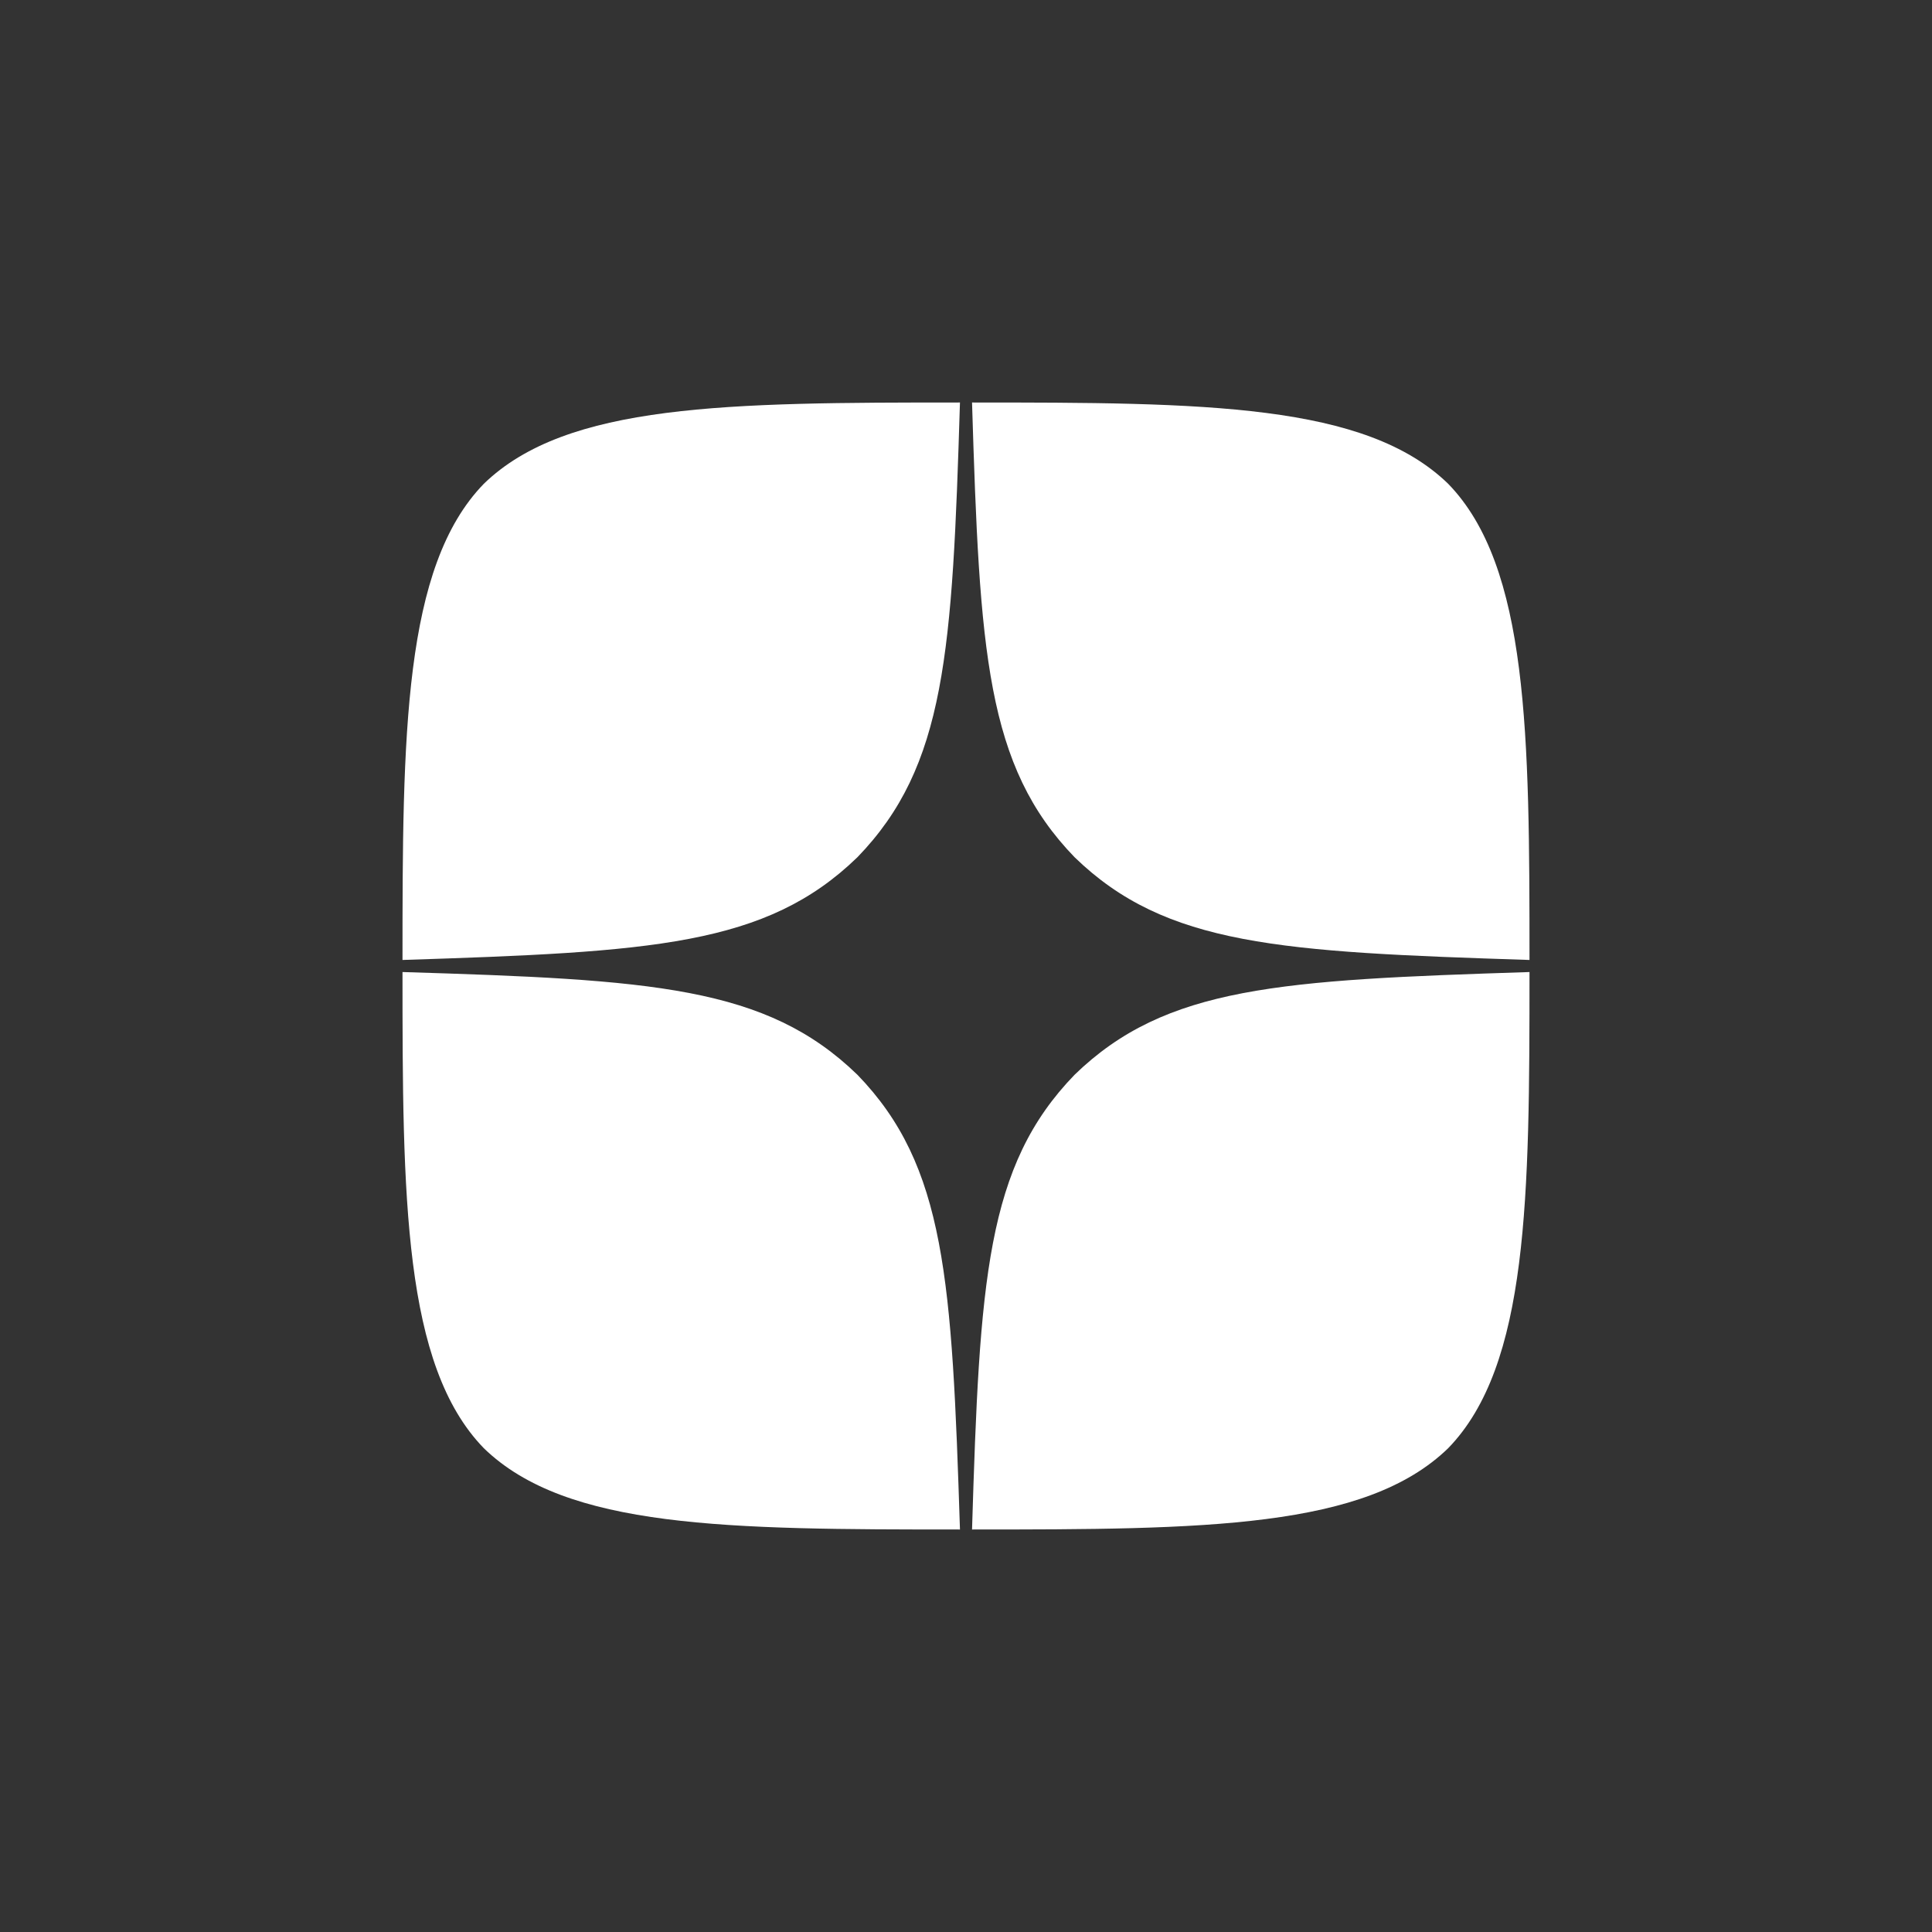 <svg width="24" height="24" viewBox="0 0 24 24" fill="none" xmlns="http://www.w3.org/2000/svg">
<rect x="0" y="0" width="24" height="24" fill="#333333" stroke="none"/>
<path fill-rule="evenodd" clip-rule="evenodd" d="M12.075 19C12.17 15.9 12.25 14.485 13.35 13.35C14.485 12.25 15.9 12.175 19 12.075C19 14.87 18.99 16.96 17.99 17.99C16.96 18.99 14.965 19 12.075 19ZM6.01 17.99C5.01 16.96 5 14.87 5 12.075C8.1 12.17 9.515 12.25 10.65 13.35C11.75 14.485 11.825 15.9 11.925 19C9.035 19 7.04 18.99 6.01 17.99ZM6.01 6.01C7.04 5.01 9.04 5 11.925 5C11.83 8.1 11.75 9.515 10.65 10.65C9.515 11.75 8.1 11.825 5 11.925C5 9.13 5.01 7.04 6.01 6.01ZM12.075 5C12.17 8.1 12.25 9.515 13.35 10.65C14.485 11.75 15.9 11.825 19 11.925C19 9.13 18.99 7.04 17.99 6.01C16.96 5.01 14.965 5 12.075 5Z" fill="white"/>
</svg>
